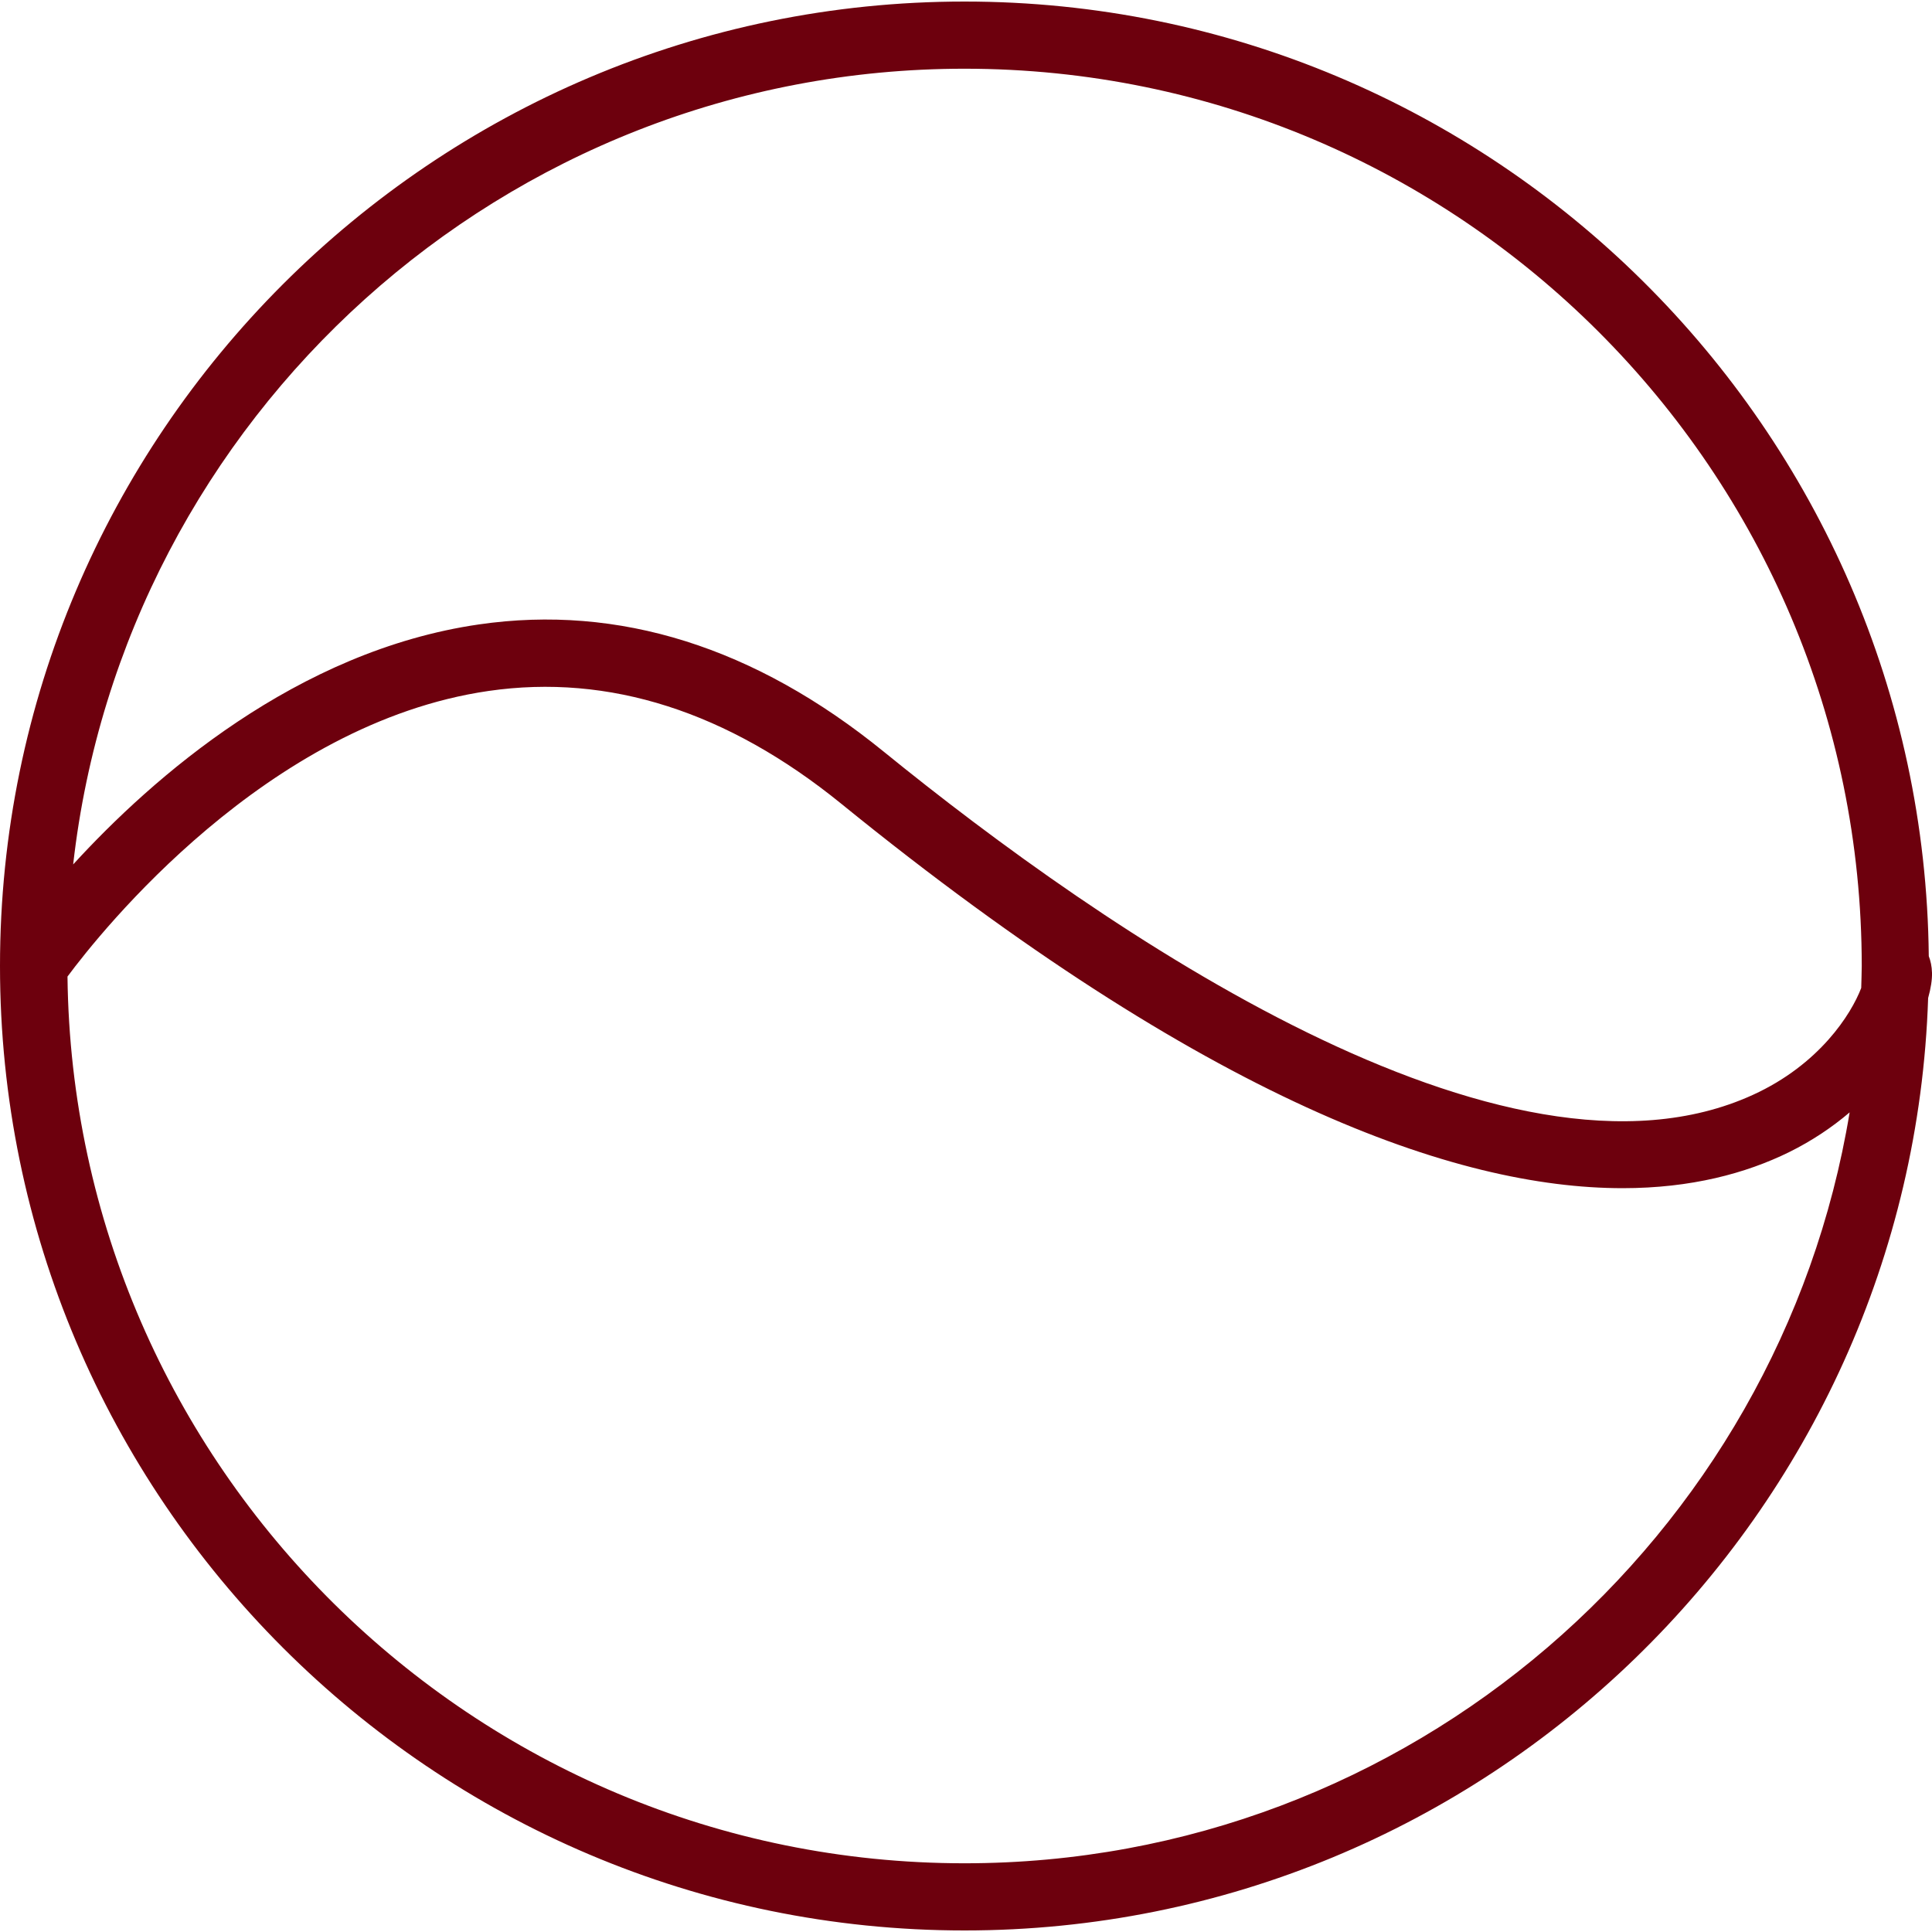 <?xml version="1.0" encoding="UTF-8"?>
<!-- Generator: Adobe Illustrator 25.4.1, SVG Export Plug-In . SVG Version: 6.00 Build 0)  -->
<svg xmlns="http://www.w3.org/2000/svg" xmlns:xlink="http://www.w3.org/1999/xlink" version="1.1" id="Layer_1" x="0px" y="0px" viewBox="0 0 30 30" style="enable-background:new 0 0 30 30;" xml:space="preserve">
<style type="text/css">
	.st0{fill:#6D000D;}
	.st1{fill:#404545;}
</style>
<g>
	<path class="st0" d="M14.977,28.933c-7.628,0-13.841-6.162-13.929-13.769c0.515-0.694,3.093-3.936,6.539-4.435   c1.87-0.271,3.713,0.319,5.478,1.753c5.676,4.611,9.545,5.968,12.131,5.968c1.066,0,1.915-0.231,2.582-0.558   c0.363-0.179,0.676-0.392,0.943-0.619C27.632,23.878,21.885,28.933,14.977,28.933 M14.977,1.067   c7.682,0,13.932,6.251,13.932,13.933c0,0.115-0.006,0.228-0.008,0.341c-0.154,0.404-0.647,1.188-1.682,1.66   c-3.862,1.766-10.114-2.581-13.496-5.329c-2-1.626-4.115-2.291-6.286-1.976c-2.831,0.41-5.07,2.381-6.301,3.727   C1.922,6.481,7.827,1.067,14.977,1.067 M30,15.105c-0.003-0.102-0.022-0.186-0.05-0.258C29.867,6.659,23.183,0.024,14.977,0.024   C6.719,0.024,0,6.742,0,15s6.719,14.976,14.977,14.976c8.091,0,14.7-6.451,14.963-14.479C29.983,15.344,30.003,15.21,30,15.105"></path>
</g>
</svg>
